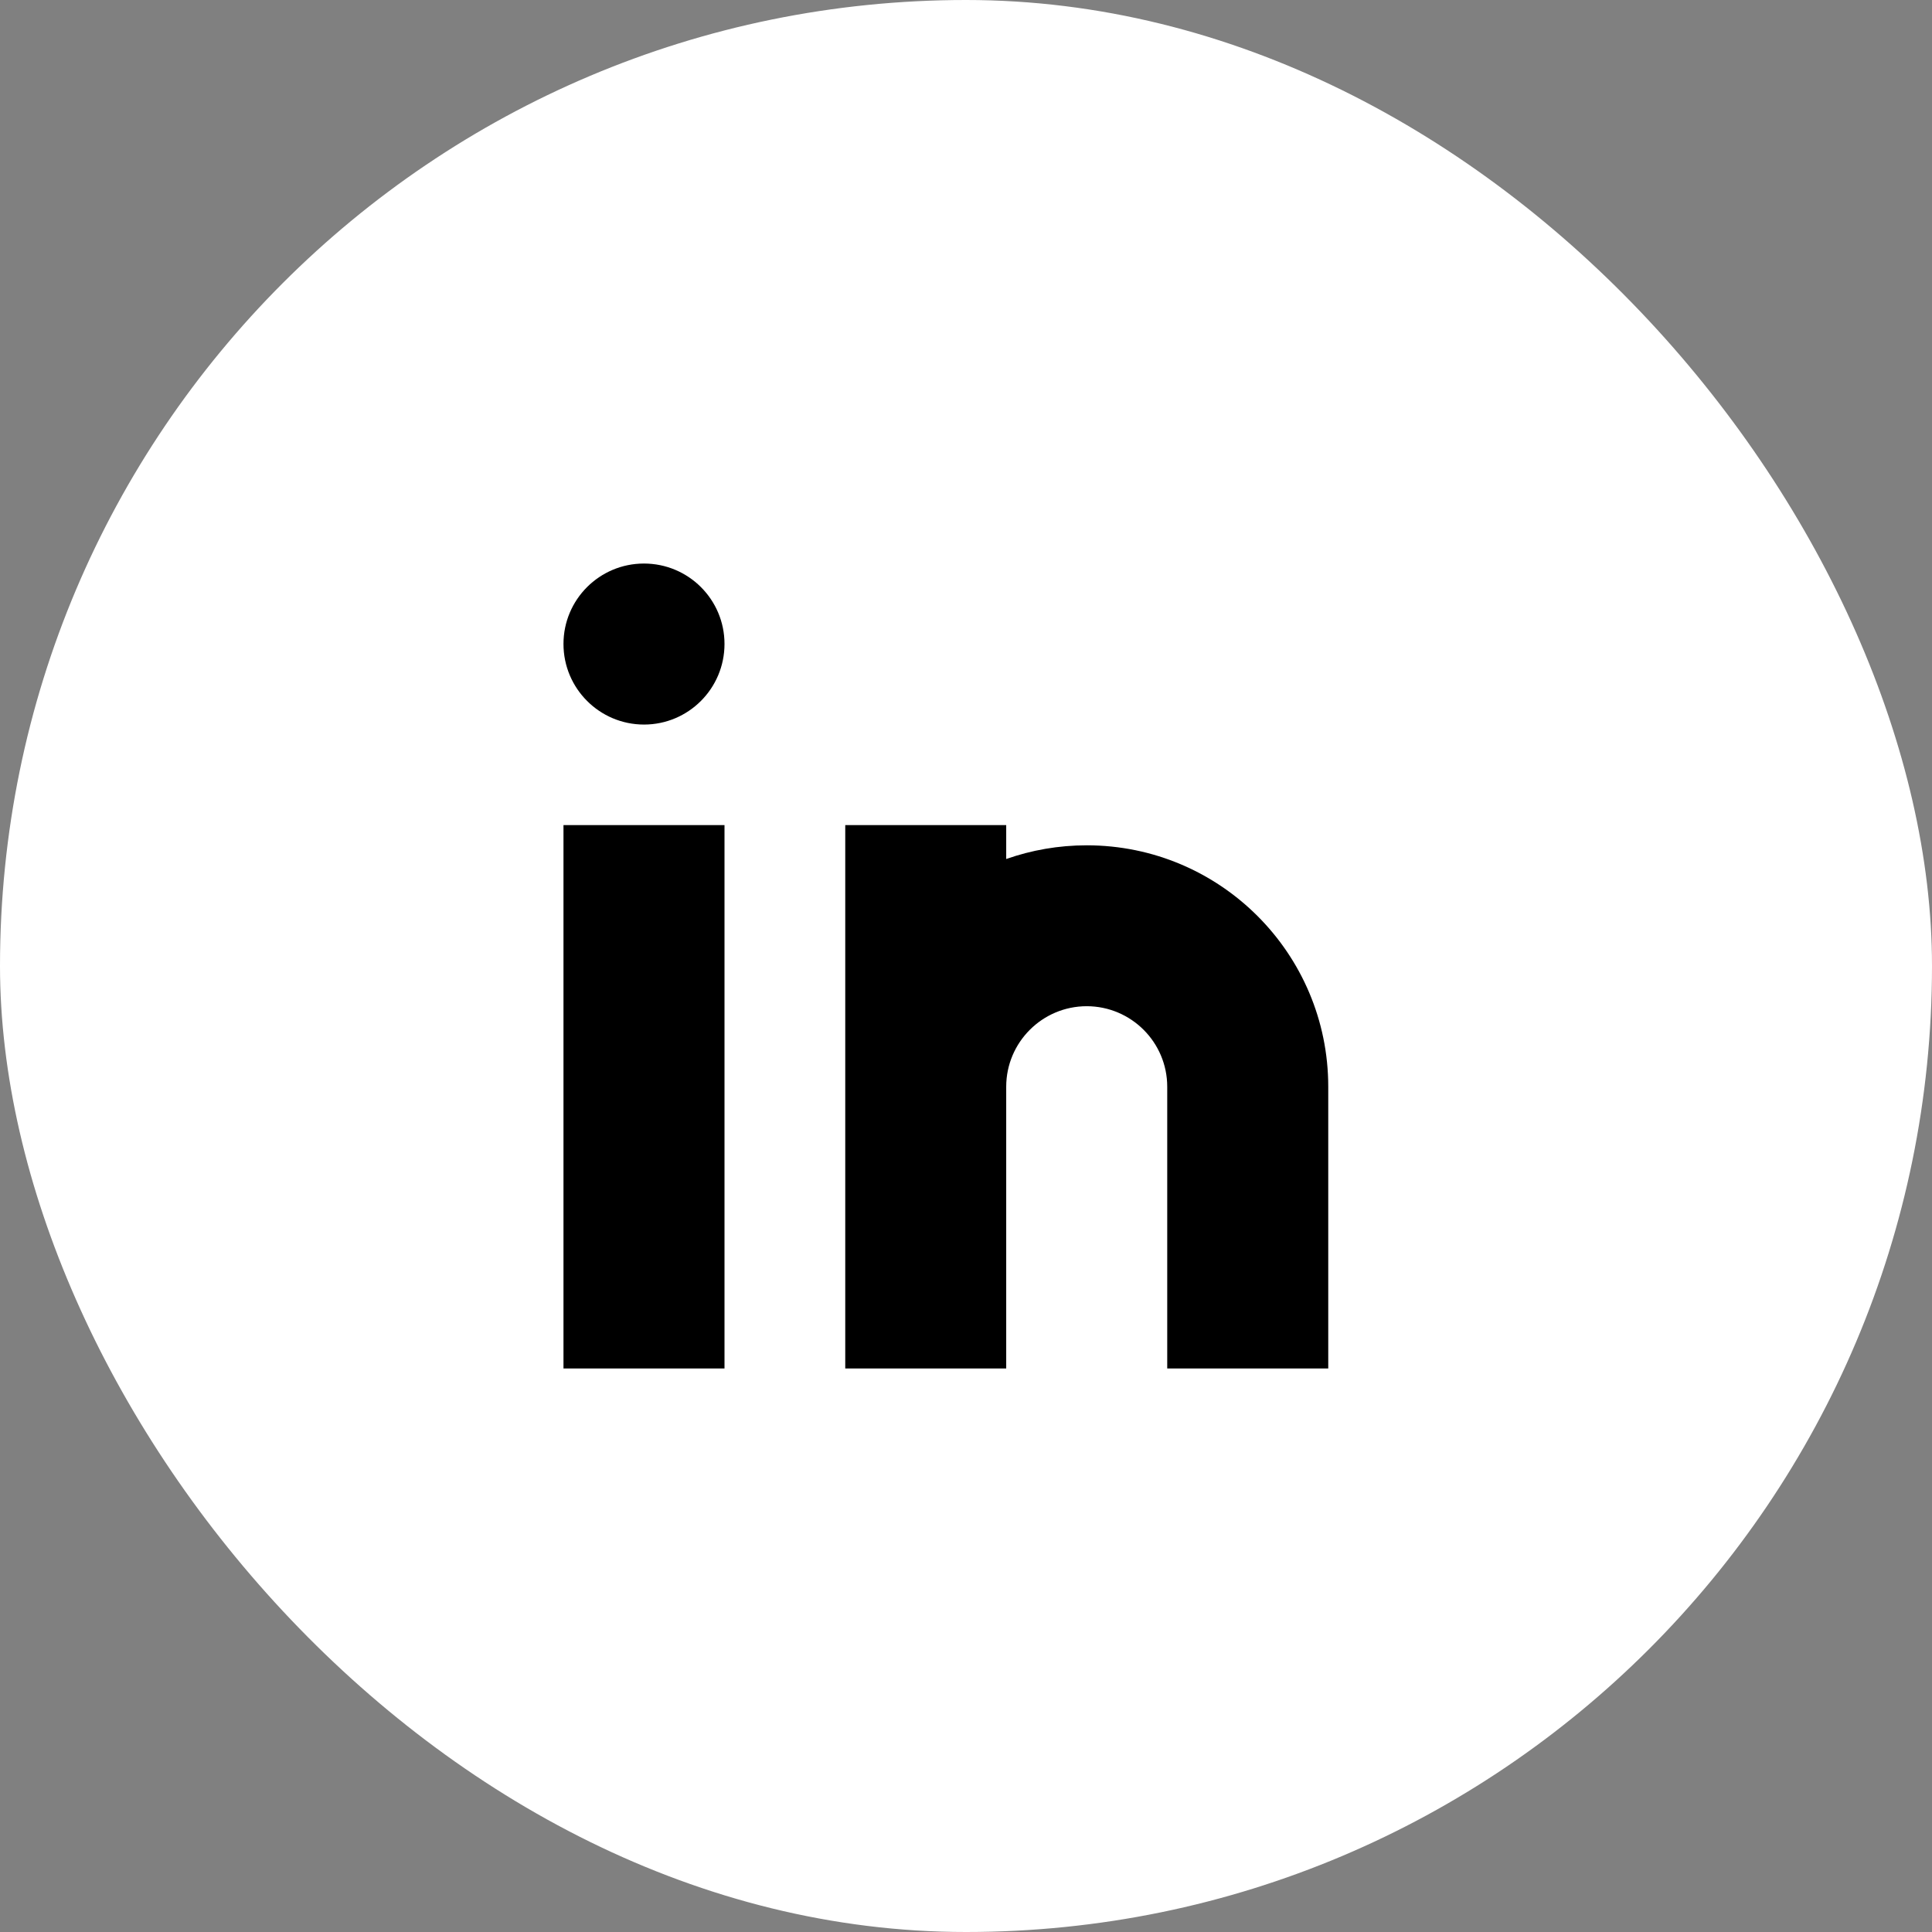 <svg width="32" height="32" viewBox="0 0 32 32" fill="none" xmlns="http://www.w3.org/2000/svg">
<rect x="0" y="0" width="32" height="32" fill="#808080" stroke="none"/>
<rect width="32" height="32" rx="16" fill="white"/>
<path d="M12 22.666H9.333V13.666H12V22.666ZM16.666 13.666V14.228C17.083 14.081 17.533 14.001 18 14.001C20.209 14.001 22 15.791 22 18V22.666H19.333V18C19.333 17.264 18.736 16.667 18 16.666C17.264 16.666 16.666 17.264 16.666 18V22.666H14V13.666H16.666ZM10.666 9.334C11.403 9.334 12 9.93 12 10.666C12 11.403 11.403 12.001 10.666 12.001C9.93 12 9.333 11.403 9.333 10.666C9.333 9.93 9.93 9.334 10.666 9.334Z" fill="black"/>
</svg>
